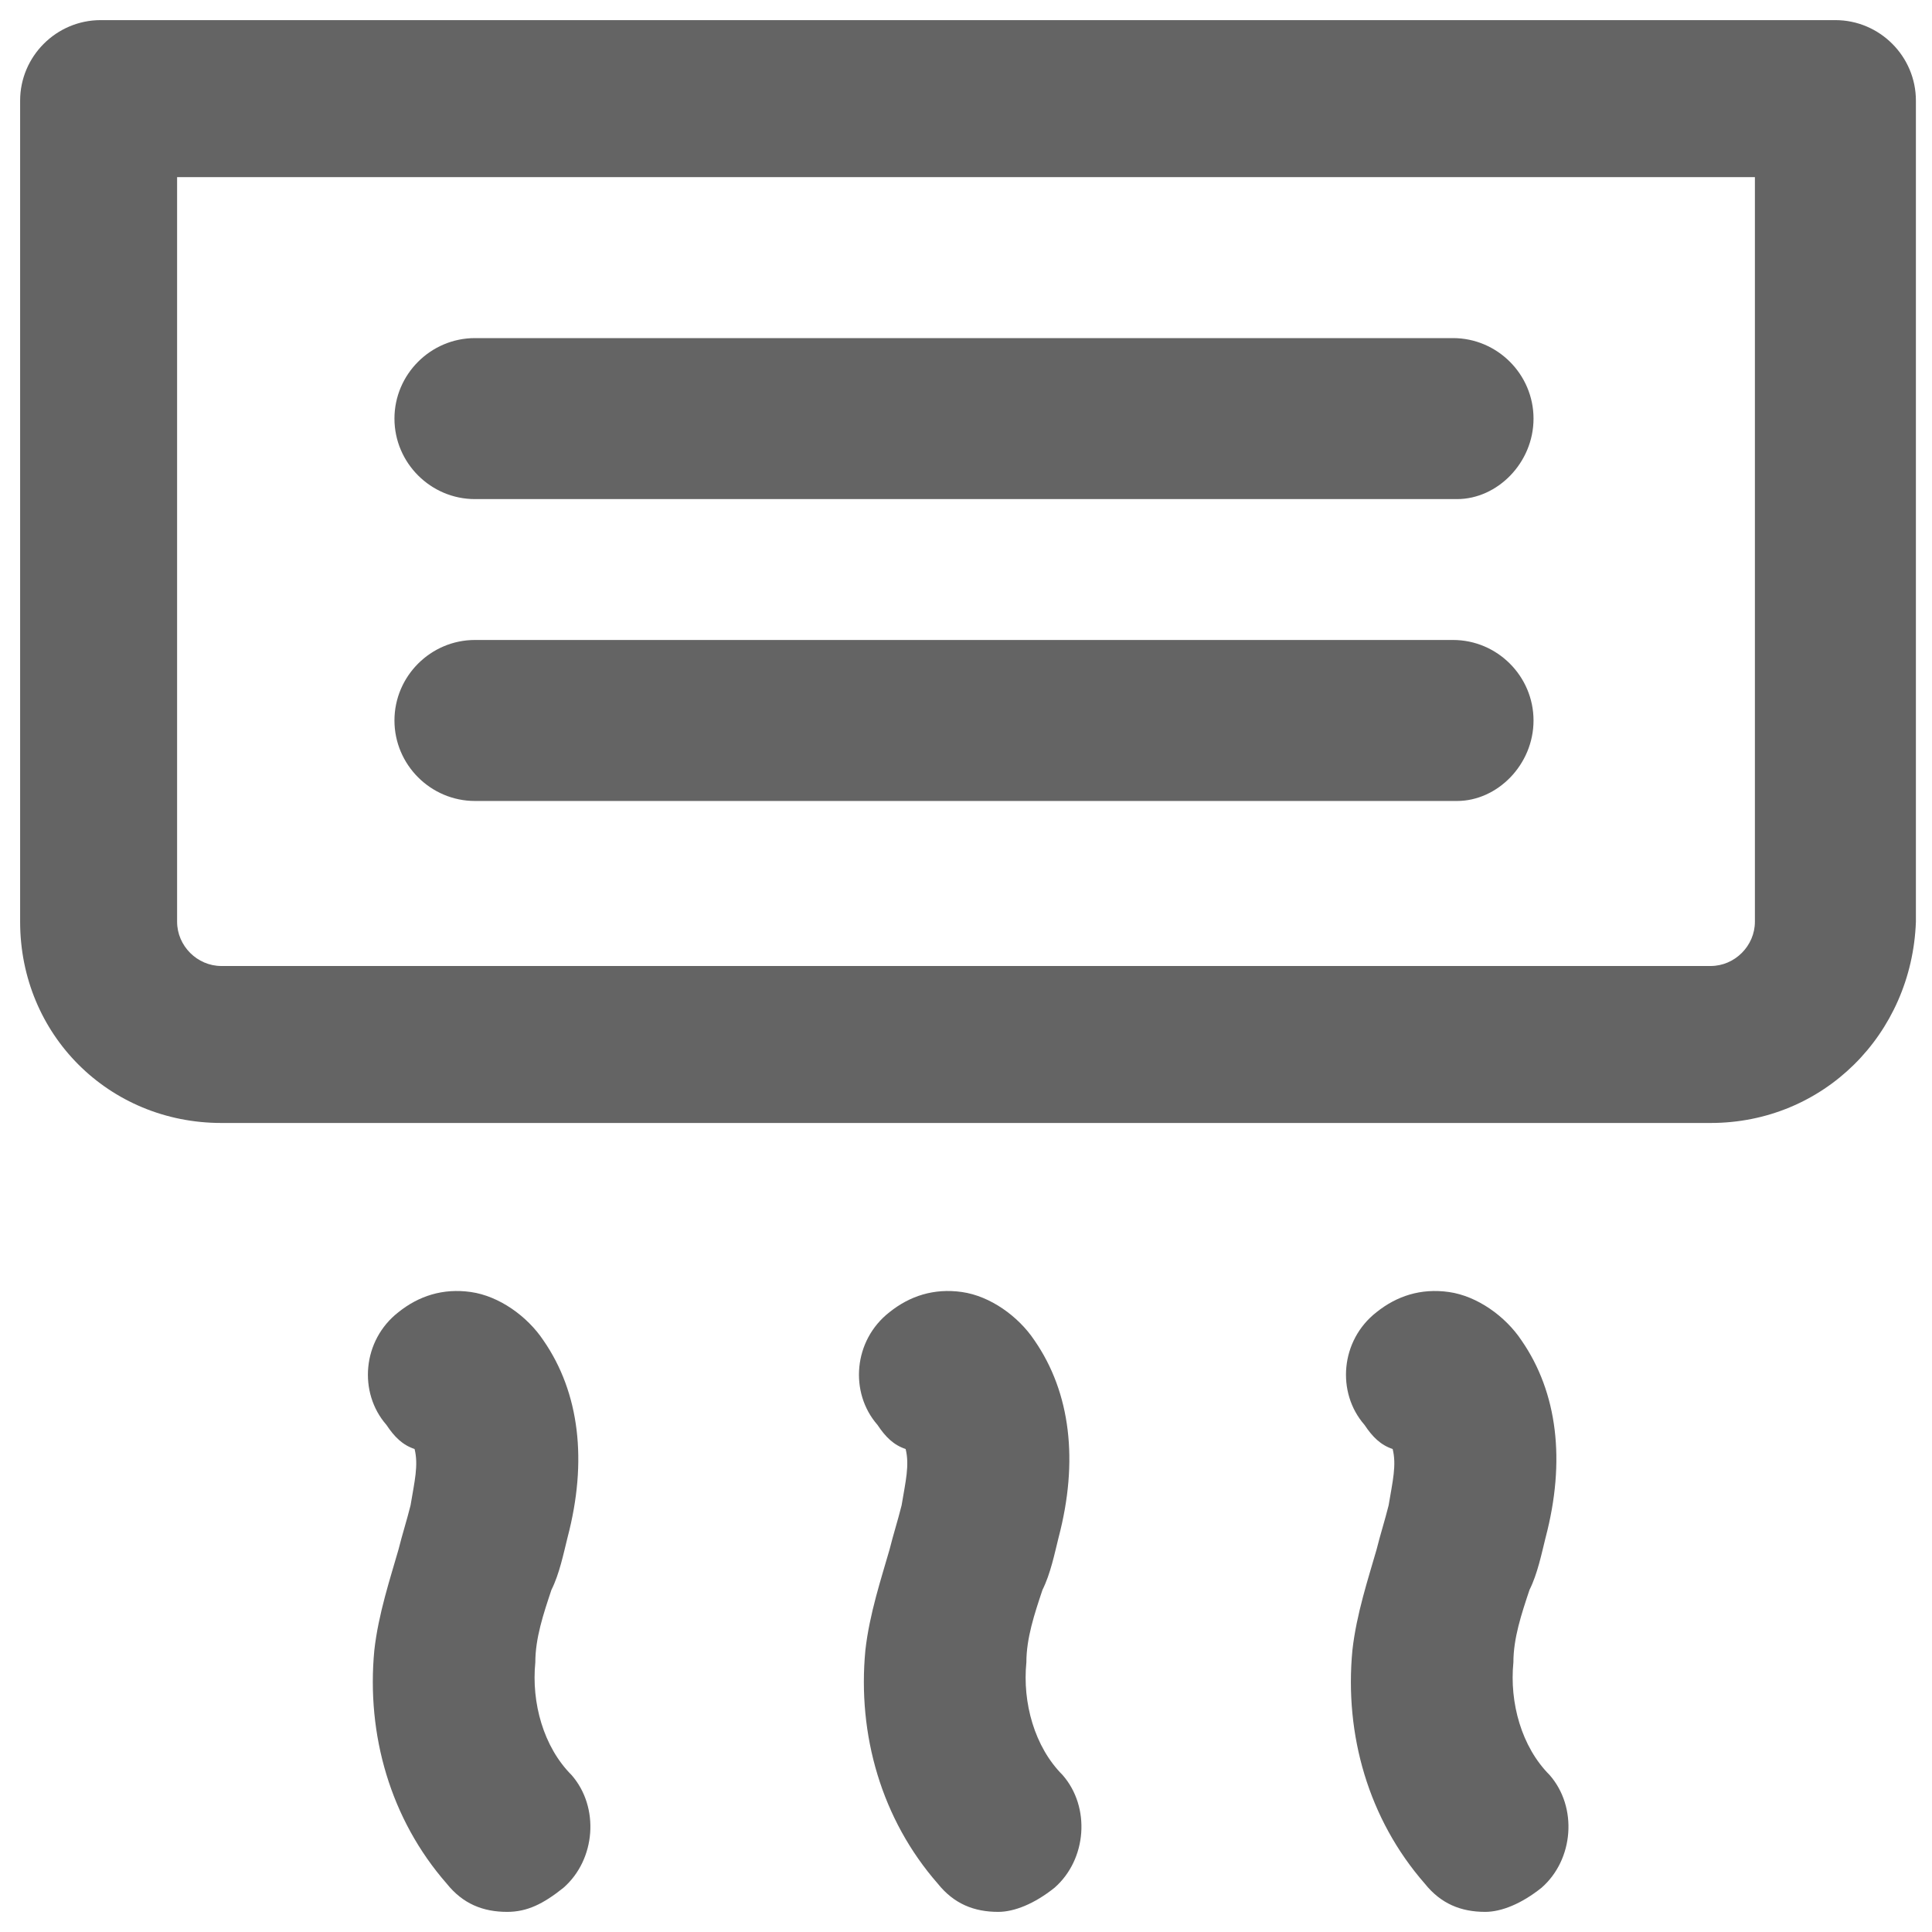 <svg width="24" height="24" viewBox="0 0 24 24" fill="none" xmlns="http://www.w3.org/2000/svg">
<g clip-path="url(#clip0_1_2694)">
<path d="M21.25 13.95H2.75C1.35 13.95 0.25 12.85 0.25 11.45V1.25C0.25 0.7 0.7 0.25 1.25 0.25H22.8C23.35 0.25 23.8 0.7 23.8 1.25V11.45C23.75 12.85 22.65 13.95 21.25 13.95ZM2.2 2.2V11.45C2.2 11.75 2.45 12 2.75 12H21.25C21.55 12 21.8 11.75 21.8 11.45V2.2H2.2Z" fill="#646464"/>
<path d="M18.1 6.2H5.9C5.35 6.2 4.9 5.75 4.9 5.2C4.9 4.65 5.35 4.2 5.9 4.2H18.05C18.6 4.2 19.05 4.65 19.05 5.2C19.05 5.75 18.6 6.2 18.1 6.2Z" fill="#646464"/>
<path d="M18.1 9.95H5.9C5.35 9.95 4.9 9.5 4.9 8.95C4.9 8.4 5.35 7.95 5.9 7.95H18.05C18.6 7.95 19.05 8.4 19.05 8.95C19.05 9.5 18.6 9.95 18.1 9.95Z" fill="#646464"/>
<path d="M6.3 23.75C6 23.75 5.75 23.65 5.55 23.4C4.85 22.6 4.55 21.55 4.65 20.5C4.7 20.05 4.85 19.6 4.95 19.25C5 19.05 5.05 18.9 5.1 18.7C5.15 18.4 5.2 18.2 5.15 18C5 17.95 4.9 17.85 4.8 17.7C4.45 17.3 4.5 16.65 4.95 16.3C5.2 16.1 5.5 16 5.85 16.05C6.2 16.1 6.55 16.35 6.75 16.65C7.2 17.3 7.3 18.15 7.05 19.1C7 19.3 6.95 19.55 6.85 19.75C6.75 20.05 6.65 20.35 6.65 20.65C6.6 21.15 6.75 21.7 7.1 22.05C7.45 22.45 7.4 23.1 7 23.45C6.75 23.65 6.55 23.75 6.3 23.75Z" fill="#646464"/>
<path d="M12.4 23.75C12.1 23.75 11.85 23.65 11.65 23.4C10.95 22.6 10.65 21.55 10.75 20.5C10.8 20.05 10.95 19.6 11.05 19.25C11.1 19.05 11.15 18.9 11.2 18.7C11.25 18.4 11.3 18.2 11.25 18C11.1 17.95 11 17.85 10.9 17.7C10.55 17.3 10.6 16.65 11.05 16.3C11.3 16.1 11.6 16 11.95 16.05C12.3 16.1 12.65 16.35 12.85 16.65C13.3 17.3 13.4 18.15 13.15 19.1C13.1 19.3 13.05 19.55 12.95 19.75C12.85 20.05 12.75 20.35 12.75 20.65C12.7 21.15 12.85 21.7 13.2 22.05C13.55 22.45 13.5 23.1 13.1 23.45C12.85 23.65 12.6 23.75 12.4 23.75Z" fill="#646464"/>
<path d="M18.45 23.75C18.15 23.75 17.9 23.65 17.7 23.4C17 22.6 16.7 21.55 16.8 20.5C16.85 20.05 17 19.6 17.1 19.25C17.15 19.05 17.2 18.9 17.25 18.7C17.3 18.4 17.35 18.2 17.3 18C17.15 17.95 17.05 17.85 16.95 17.7C16.6 17.3 16.65 16.65 17.1 16.3C17.35 16.1 17.65 16 18 16.05C18.35 16.1 18.7 16.35 18.9 16.65C19.35 17.3 19.45 18.15 19.2 19.1C19.15 19.3 19.1 19.55 19 19.75C18.9 20.05 18.8 20.35 18.8 20.65C18.75 21.15 18.9 21.7 19.25 22.05C19.6 22.45 19.55 23.1 19.15 23.45C18.9 23.65 18.65 23.75 18.45 23.75Z" fill="#646464"/>
</g>
<defs>
<clipPath id="clip0_1_2694">
<rect width="24" height="24" fill="white"/>
</clipPath>
</defs>
</svg>
